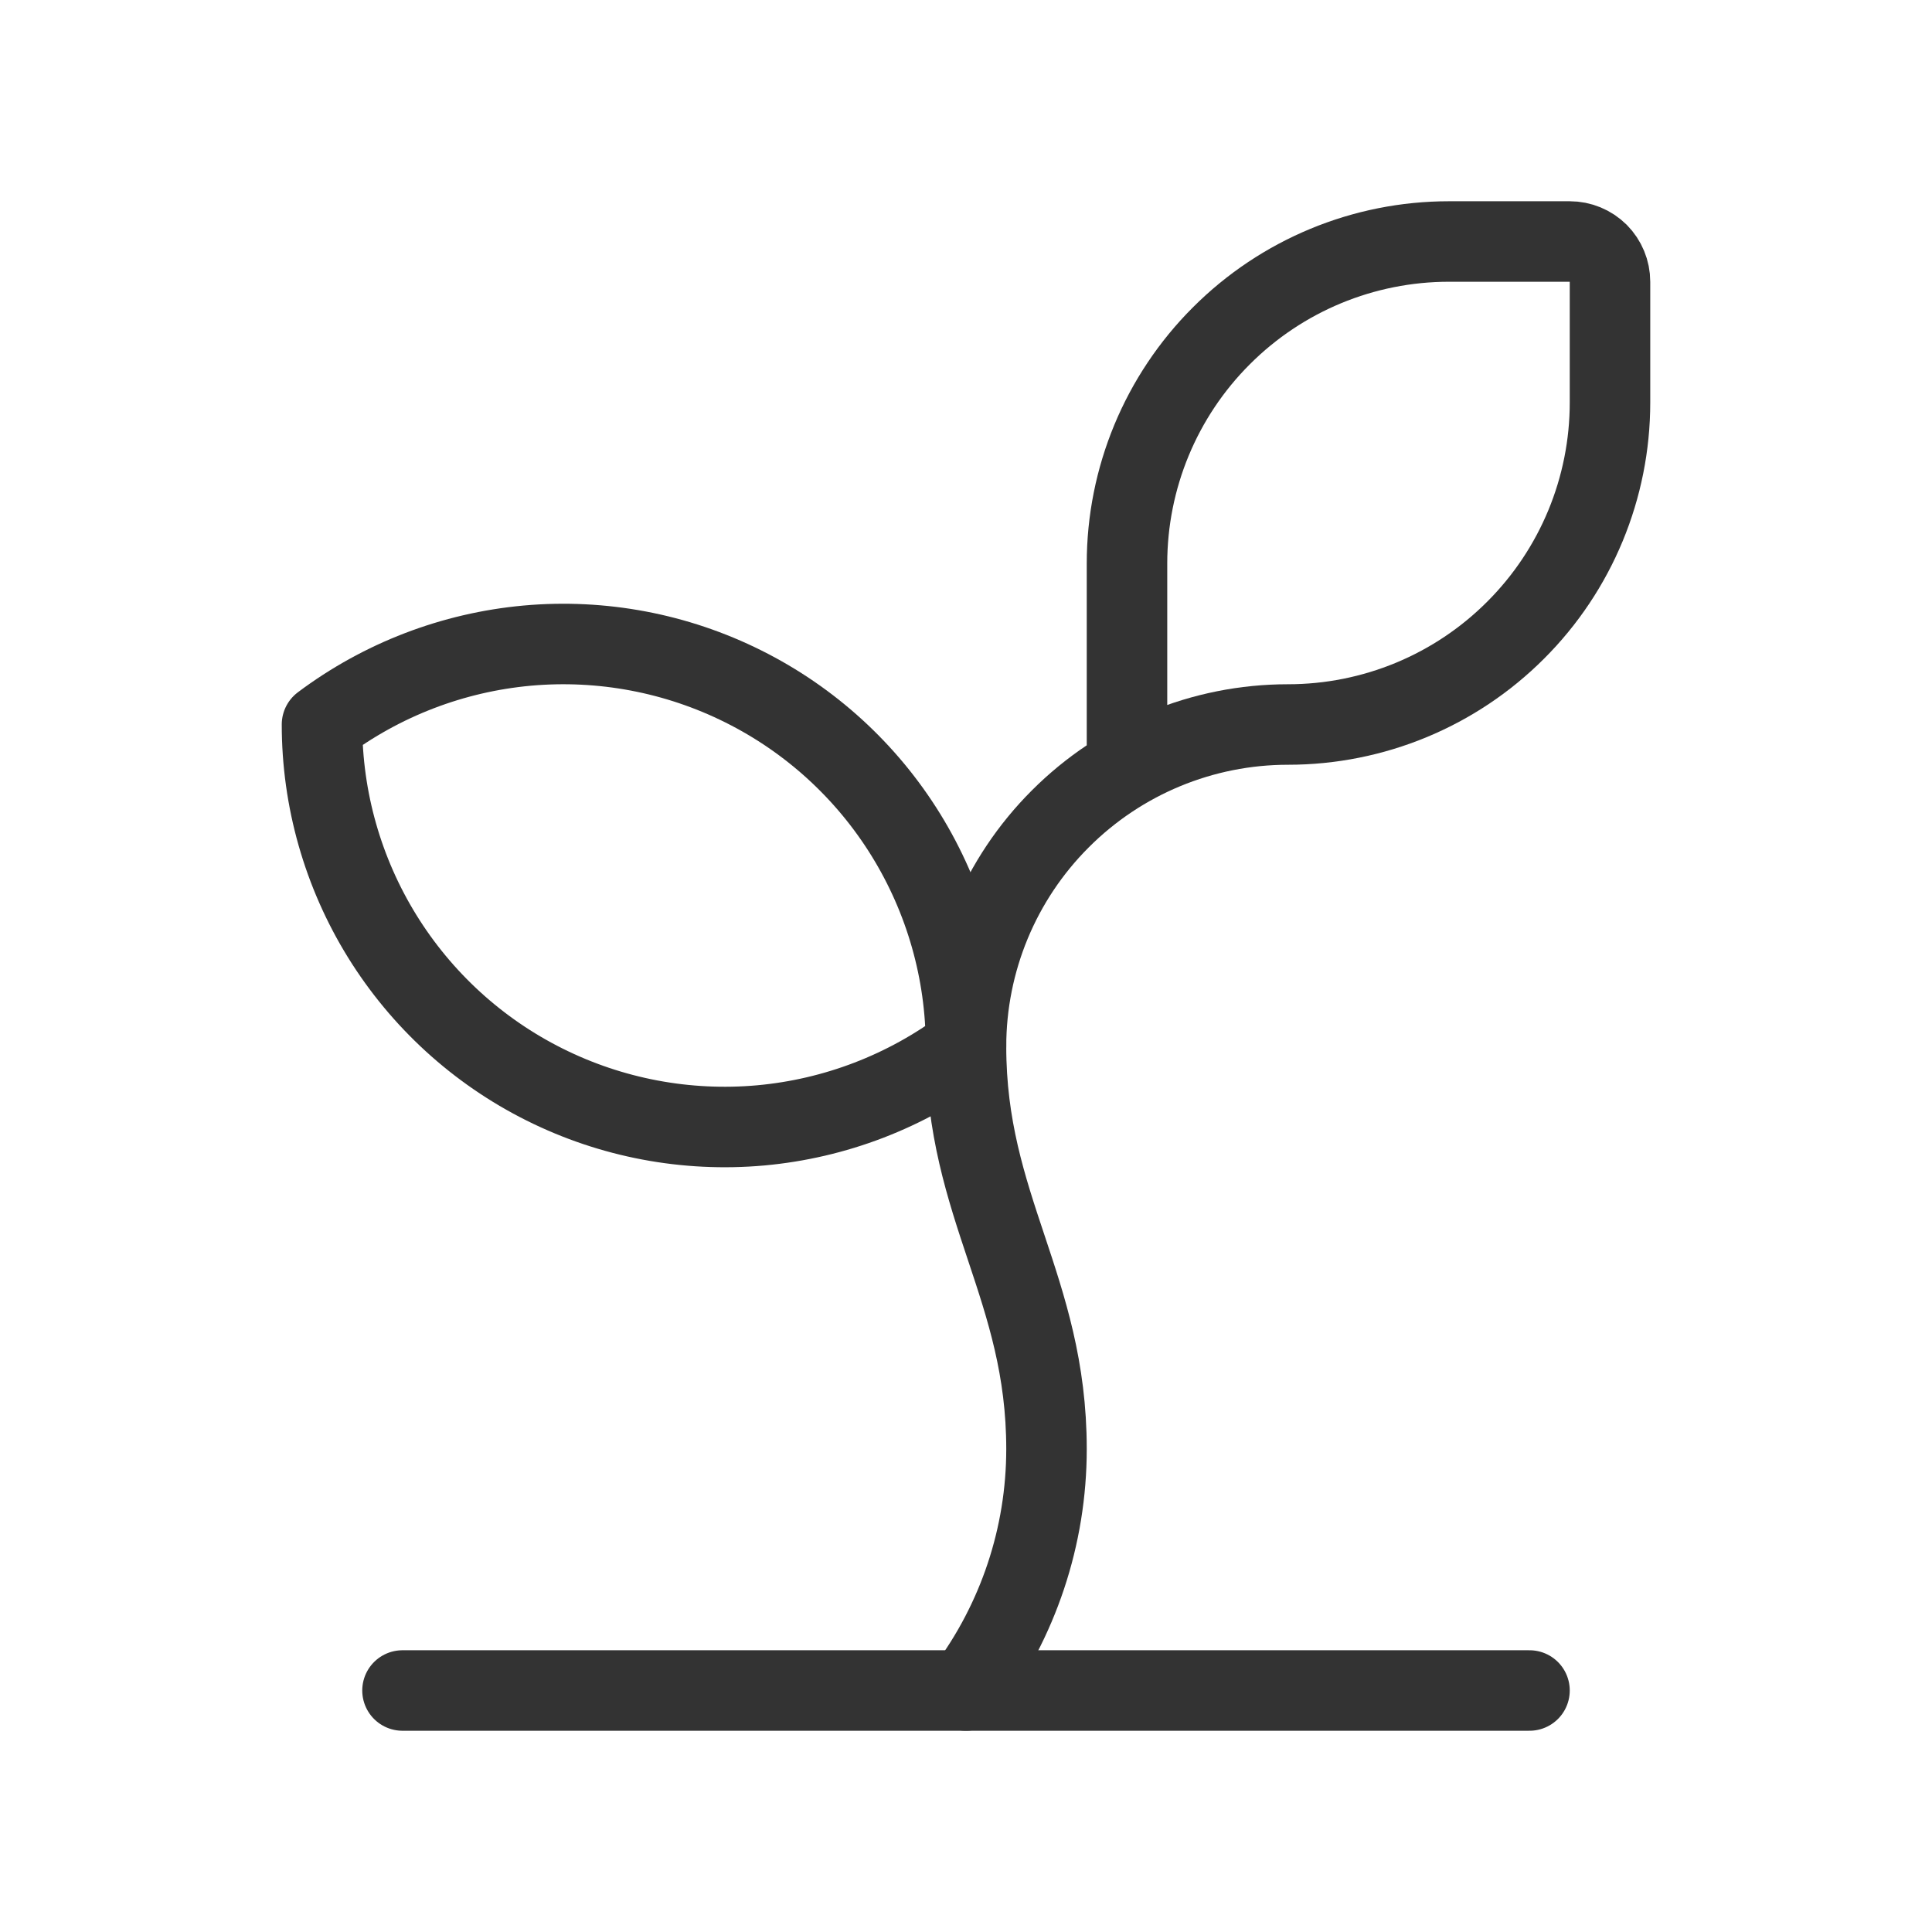 <svg xmlns="http://www.w3.org/2000/svg" fill="none" viewBox="0 0 24 24" height="24" width="24">
<path stroke-linejoin="round" stroke-linecap="round" stroke="#333333" d="M14 9.536V7C14 5.939 14.421 4.922 15.172 4.172C15.922 3.421 16.939 3 18 3H19.5C19.633 3 19.76 3.053 19.854 3.146C19.947 3.24 20 3.367 20 3.5V5C20 6.061 19.579 7.078 18.828 7.828C18.078 8.579 17.061 9 16 9C14.939 9 13.922 9.421 13.172 10.172C12.421 10.922 12 11.939 12 13C12 15 13 16 13 18C13 19.082 12.649 20.134 12 21"></path>
<path stroke-linejoin="round" stroke-linecap="round" stroke="#333333" d="M4 9C4.743 8.443 5.626 8.104 6.551 8.02C7.476 7.937 8.406 8.113 9.236 8.528C10.067 8.943 10.765 9.581 11.253 10.371C11.741 11.161 12 12.071 12 13C11.257 13.557 10.374 13.896 9.449 13.98C8.524 14.063 7.594 13.887 6.764 13.472C5.933 13.057 5.235 12.418 4.747 11.629C4.259 10.839 4 9.929 4 9Z"></path>
<path stroke-linejoin="round" stroke-linecap="round" stroke="#333333" d="M5 21H19"></path>
</svg>
